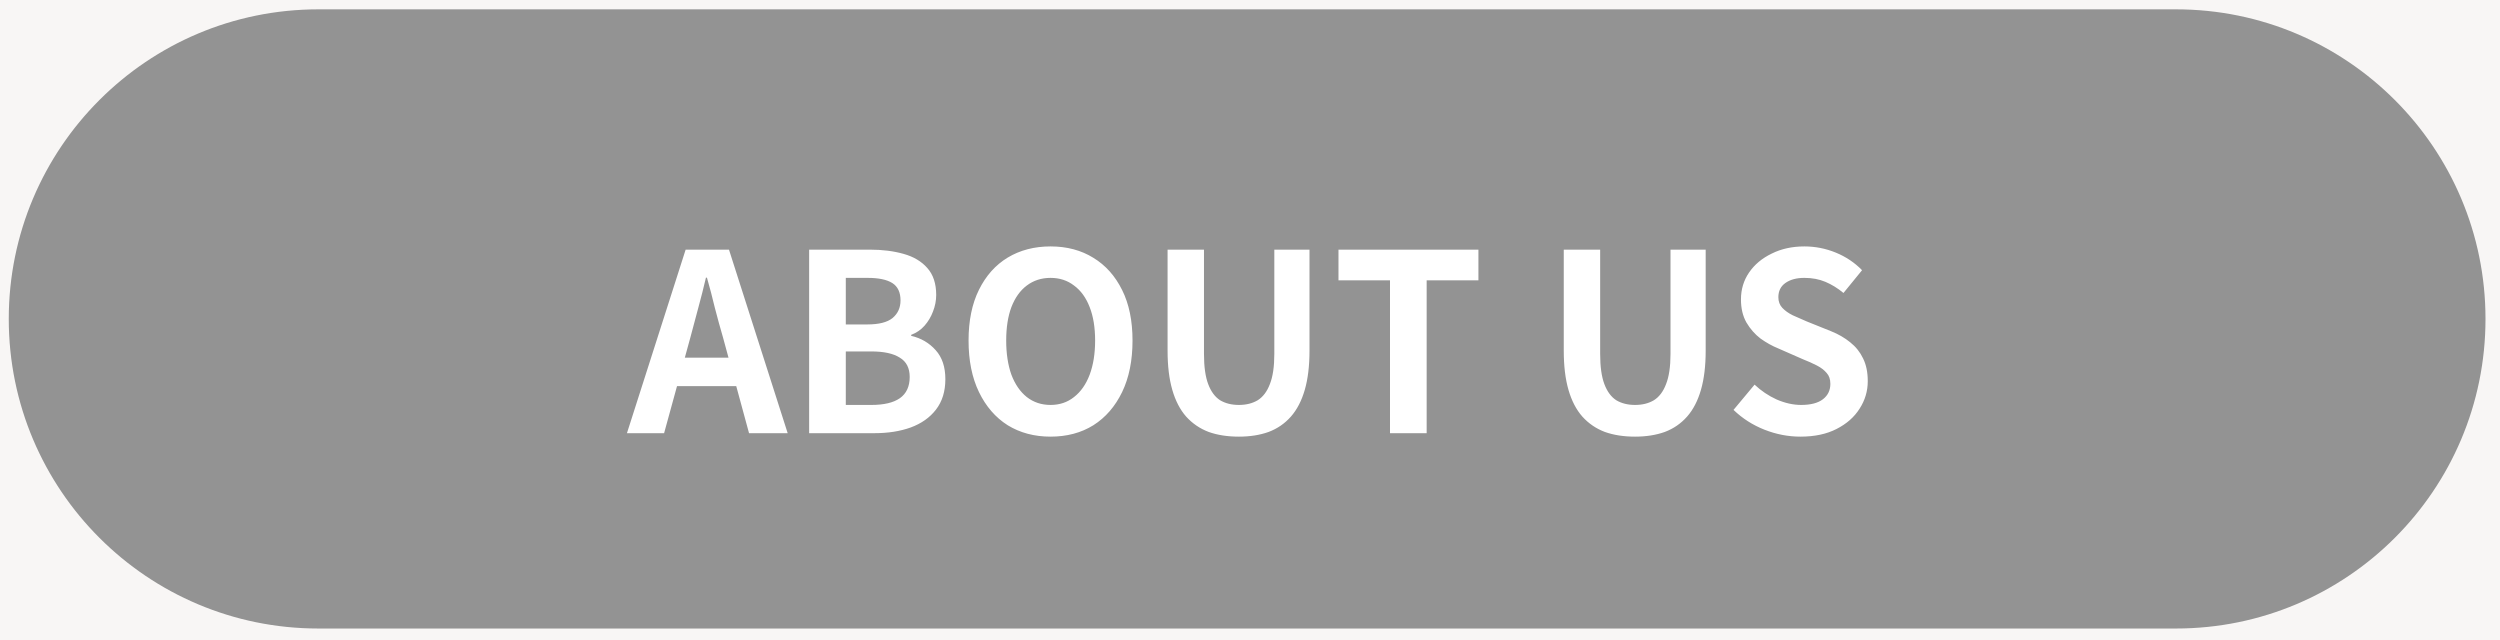 <svg width="125" height="32" viewBox="0 0 125 32" fill="none" xmlns="http://www.w3.org/2000/svg">
<rect width="125" height="32" fill="#CBCBCB"/>
<g id="HDG-SP_240112" clip-path="url(#clip0_743_507)">
<rect width="750" height="38930" transform="translate(-78 -5467)" fill="white"/>
<path id="Rectangle 292" d="M-88.001 3667L-88.001 -2627H682L682 3667H-88.001Z" fill="#FFEAEA"/>
<g id="Group 1492">
<g id="Group 1473">
<g id="Group 1190">
<g id="Rectangle 218" filter="url(#filter0_d_743_507)">
<rect x="-46" y="-67.001" width="216.716" height="180" rx="10.32" fill="#F8F6F5"/>
</g>
<g id="Group 1189">
<path id="Vector" d="M108.796 0.467H15.918C7.368 0.467 0.438 7.397 0.438 15.947C0.438 24.496 7.368 31.426 15.918 31.426H108.796C117.345 31.426 124.275 24.496 124.275 15.947C124.275 7.397 117.345 0.467 108.796 0.467Z" fill="#939393"/>
<path id="ABOUT US" d="M31.347 21.659L34.282 12.482H36.449L39.384 21.659H37.452L36.152 16.879C36.012 16.4 35.875 15.904 35.743 15.393C35.62 14.872 35.487 14.369 35.347 13.882H35.297C35.182 14.377 35.054 14.881 34.914 15.393C34.782 15.904 34.649 16.4 34.517 16.879L33.205 21.659H31.347ZM33.167 19.306V17.882H37.527V19.306H33.167ZM40.457 21.659V12.482H43.491C44.118 12.482 44.68 12.553 45.175 12.693C45.679 12.833 46.075 13.069 46.364 13.399C46.661 13.729 46.81 14.179 46.81 14.749C46.81 15.029 46.756 15.306 46.649 15.578C46.55 15.842 46.409 16.078 46.228 16.284C46.046 16.491 45.823 16.643 45.559 16.742V16.792C46.054 16.907 46.463 17.147 46.785 17.51C47.107 17.865 47.268 18.348 47.268 18.959C47.268 19.57 47.111 20.078 46.797 20.482C46.492 20.878 46.071 21.176 45.534 21.374C45.006 21.564 44.403 21.659 43.726 21.659H40.457ZM42.29 16.222H43.367C43.945 16.222 44.366 16.115 44.63 15.9C44.894 15.677 45.026 15.384 45.026 15.021C45.026 14.617 44.89 14.328 44.618 14.154C44.345 13.981 43.933 13.894 43.379 13.894H42.29V16.222ZM42.29 20.247H43.565C44.193 20.247 44.667 20.136 44.989 19.913C45.32 19.681 45.485 19.326 45.485 18.848C45.485 18.402 45.32 18.08 44.989 17.882C44.667 17.675 44.193 17.572 43.565 17.572H42.29V20.247ZM52.527 21.832C51.718 21.832 51.004 21.642 50.385 21.262C49.773 20.874 49.295 20.321 48.948 19.603C48.601 18.885 48.428 18.026 48.428 17.027C48.428 16.037 48.601 15.19 48.948 14.489C49.295 13.787 49.773 13.25 50.385 12.879C51.004 12.507 51.718 12.321 52.527 12.321C53.344 12.321 54.058 12.511 54.669 12.891C55.28 13.262 55.759 13.799 56.106 14.501C56.453 15.194 56.626 16.037 56.626 17.027C56.626 18.026 56.453 18.885 56.106 19.603C55.759 20.321 55.28 20.874 54.669 21.262C54.058 21.642 53.344 21.832 52.527 21.832ZM52.527 20.247C52.981 20.247 53.373 20.115 53.703 19.851C54.042 19.587 54.302 19.215 54.483 18.736C54.665 18.249 54.756 17.679 54.756 17.027C54.756 16.375 54.665 15.818 54.483 15.355C54.302 14.885 54.042 14.526 53.703 14.278C53.373 14.022 52.981 13.894 52.527 13.894C52.073 13.894 51.676 14.022 51.338 14.278C51.008 14.526 50.752 14.885 50.57 15.355C50.397 15.818 50.31 16.375 50.31 17.027C50.31 17.679 50.397 18.249 50.57 18.736C50.752 19.215 51.008 19.587 51.338 19.851C51.676 20.115 52.073 20.247 52.527 20.247ZM61.945 21.832C61.375 21.832 60.872 21.754 60.434 21.597C59.997 21.432 59.621 21.176 59.307 20.829C59.002 20.482 58.771 20.036 58.614 19.491C58.457 18.947 58.379 18.294 58.379 17.535V12.482H60.199V17.696C60.199 18.332 60.269 18.835 60.41 19.207C60.55 19.578 60.748 19.846 61.004 20.012C61.268 20.169 61.582 20.247 61.945 20.247C62.308 20.247 62.622 20.169 62.886 20.012C63.15 19.846 63.353 19.578 63.493 19.207C63.642 18.835 63.716 18.332 63.716 17.696V12.482H65.475V17.535C65.475 18.294 65.396 18.947 65.239 19.491C65.082 20.036 64.851 20.482 64.546 20.829C64.24 21.176 63.869 21.432 63.431 21.597C62.994 21.754 62.498 21.832 61.945 21.832ZM69.5 21.659V14.018H66.924V12.482H73.921V14.018H71.333V21.659H69.5ZM81.754 21.832C81.185 21.832 80.681 21.754 80.243 21.597C79.806 21.432 79.43 21.176 79.117 20.829C78.811 20.482 78.58 20.036 78.423 19.491C78.266 18.947 78.188 18.294 78.188 17.535V12.482H80.008V17.696C80.008 18.332 80.078 18.835 80.219 19.207C80.359 19.578 80.557 19.846 80.813 20.012C81.077 20.169 81.391 20.247 81.754 20.247C82.118 20.247 82.431 20.169 82.695 20.012C82.96 19.846 83.162 19.578 83.302 19.207C83.451 18.835 83.525 18.332 83.525 17.696V12.482H85.284V17.535C85.284 18.294 85.205 18.947 85.048 19.491C84.891 20.036 84.66 20.482 84.355 20.829C84.049 21.176 83.678 21.432 83.24 21.597C82.803 21.754 82.307 21.832 81.754 21.832ZM90.02 21.832C89.409 21.832 88.81 21.716 88.224 21.485C87.638 21.254 87.122 20.924 86.676 20.495L87.729 19.232C88.051 19.537 88.418 19.785 88.831 19.974C89.252 20.156 89.661 20.247 90.057 20.247C90.536 20.247 90.899 20.152 91.147 19.962C91.394 19.772 91.518 19.516 91.518 19.194C91.518 18.963 91.456 18.782 91.332 18.649C91.217 18.509 91.056 18.385 90.85 18.278C90.643 18.171 90.404 18.063 90.131 17.956L88.918 17.423C88.612 17.3 88.315 17.134 88.026 16.928C87.745 16.713 87.51 16.445 87.32 16.123C87.138 15.801 87.048 15.417 87.048 14.972C87.048 14.468 87.184 14.018 87.456 13.622C87.729 13.225 88.104 12.912 88.583 12.681C89.062 12.441 89.607 12.321 90.218 12.321C90.763 12.321 91.287 12.425 91.791 12.631C92.294 12.837 92.732 13.13 93.103 13.51L92.174 14.649C91.886 14.41 91.584 14.224 91.27 14.092C90.957 13.96 90.606 13.894 90.218 13.894C89.822 13.894 89.504 13.981 89.264 14.154C89.033 14.319 88.918 14.555 88.918 14.86C88.918 15.075 88.984 15.252 89.116 15.393C89.248 15.533 89.421 15.657 89.636 15.764C89.85 15.863 90.086 15.966 90.342 16.074L91.543 16.557C91.915 16.705 92.236 16.891 92.509 17.114C92.79 17.337 93.004 17.605 93.153 17.919C93.31 18.233 93.388 18.612 93.388 19.058C93.388 19.553 93.252 20.012 92.98 20.433C92.715 20.854 92.331 21.192 91.828 21.448C91.332 21.704 90.73 21.832 90.02 21.832Z" fill="white"/>
</g>
</g>
</g>
</g>
</g>
<defs>
<filter id="filter0_d_743_507" x="-48.064" y="-69.065" width="227.035" height="190.32" filterUnits="userSpaceOnUse" color-interpolation-filters="sRGB">
<feFlood flood-opacity="0" result="BackgroundImageFix"/>
<feColorMatrix in="SourceAlpha" type="matrix" values="0 0 0 0 0 0 0 0 0 0 0 0 0 0 0 0 0 0 127 0" result="hardAlpha"/>
<feOffset dx="3.096" dy="3.096"/>
<feGaussianBlur stdDeviation="2.58"/>
<feComposite in2="hardAlpha" operator="out"/>
<feColorMatrix type="matrix" values="0 0 0 0 0 0 0 0 0 0 0 0 0 0 0 0 0 0 0.1 0"/>
<feBlend mode="normal" in2="BackgroundImageFix" result="effect1_dropShadow_743_507"/>
<feBlend mode="normal" in="SourceGraphic" in2="effect1_dropShadow_743_507" result="shape"/>
</filter>
<clipPath id="clip0_743_507">
<rect width="750" height="38930" fill="white" transform="translate(-78 -5467)"/>
</clipPath>
</defs>
</svg>
